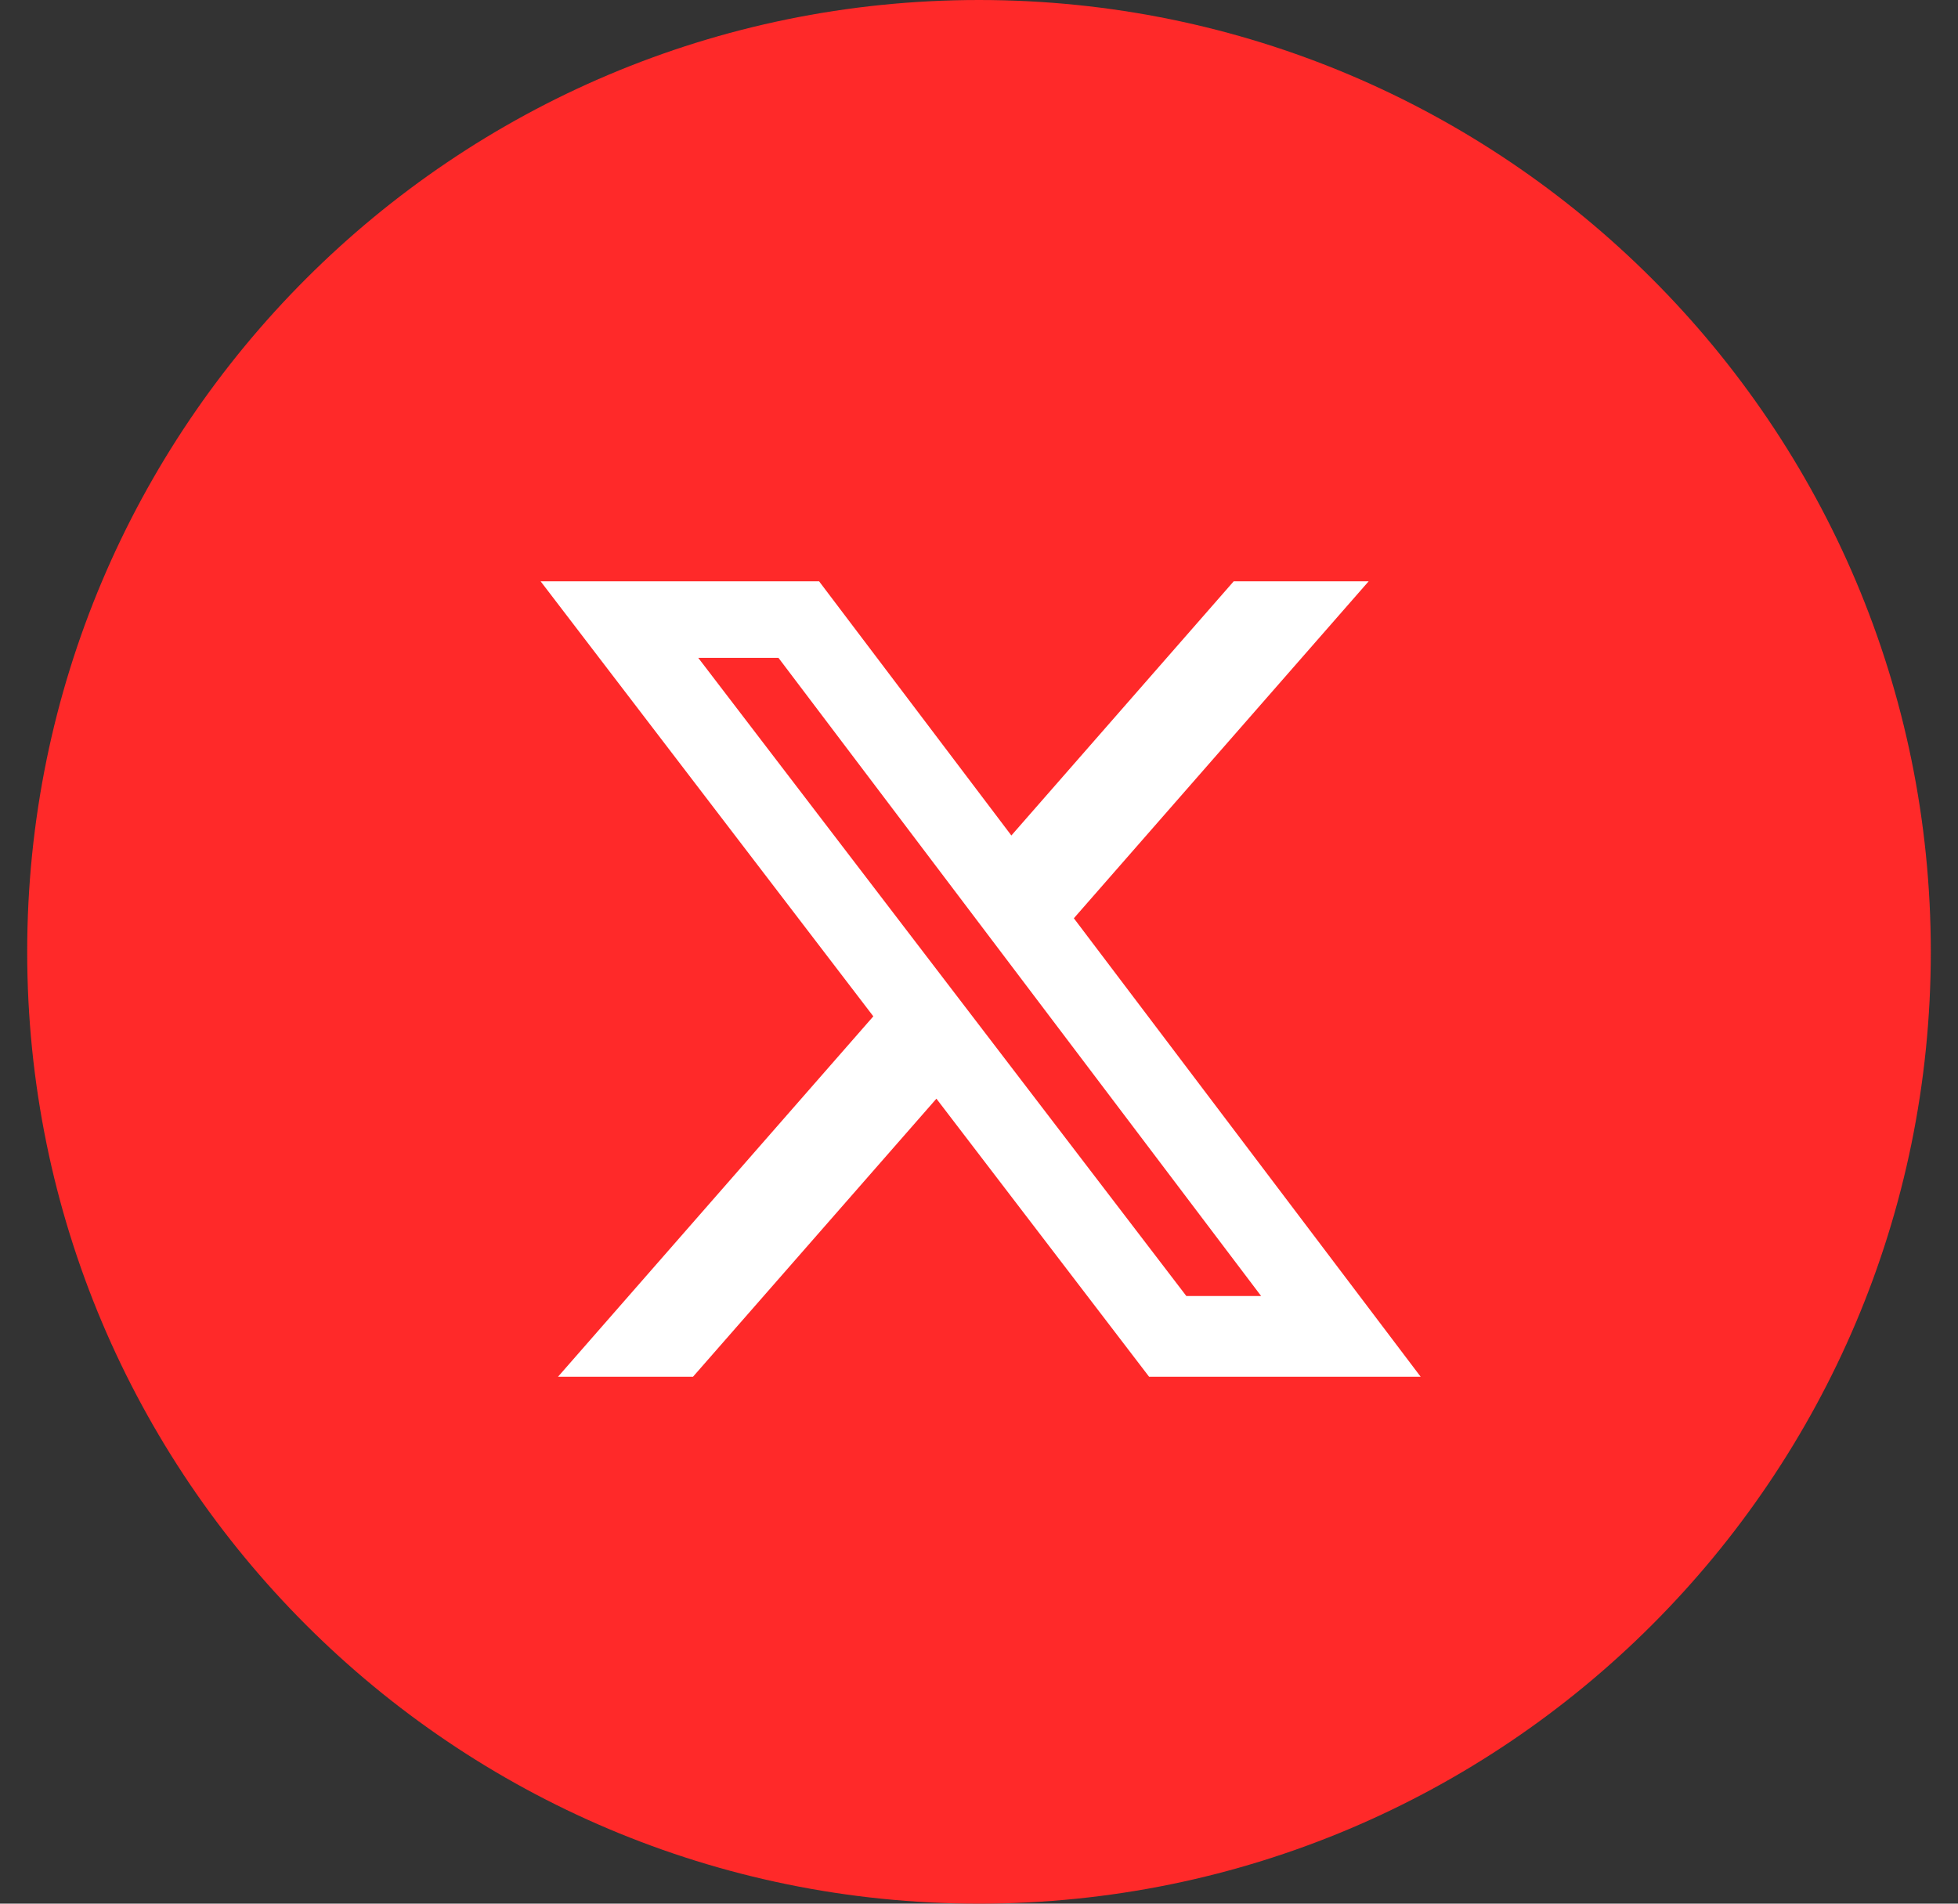 <svg width="36" height="35" viewBox="0 0 36 35" fill="none" xmlns="http://www.w3.org/2000/svg">
<rect x="0" y="0" width="36" height="35" fill="#333333" stroke="none"/>
<g clip-path="url(#clip0_367_141)">
<path d="M35.5 17.5C35.5 7.835 27.665 0 18 0C8.335 0 0.5 7.835 0.5 17.5C0.5 27.165 8.335 35 18 35C27.665 35 35.5 27.165 35.5 17.5Z" fill="#FF2929"/>
<path d="M22.683 10.688H25.164L19.744 16.883L26.12 25.312H21.127L17.217 20.2L12.742 25.312H10.26L16.057 18.686L9.94 10.688H15.06L18.595 15.361L22.683 10.688ZM21.812 23.828H23.187L14.313 12.095H12.838L21.812 23.828Z" fill="white"/>
</g>
<defs>
<clipPath id="clip0_367_141">
<rect width="36" height="35" fill="white"/>
</clipPath>
</defs>
</svg>

